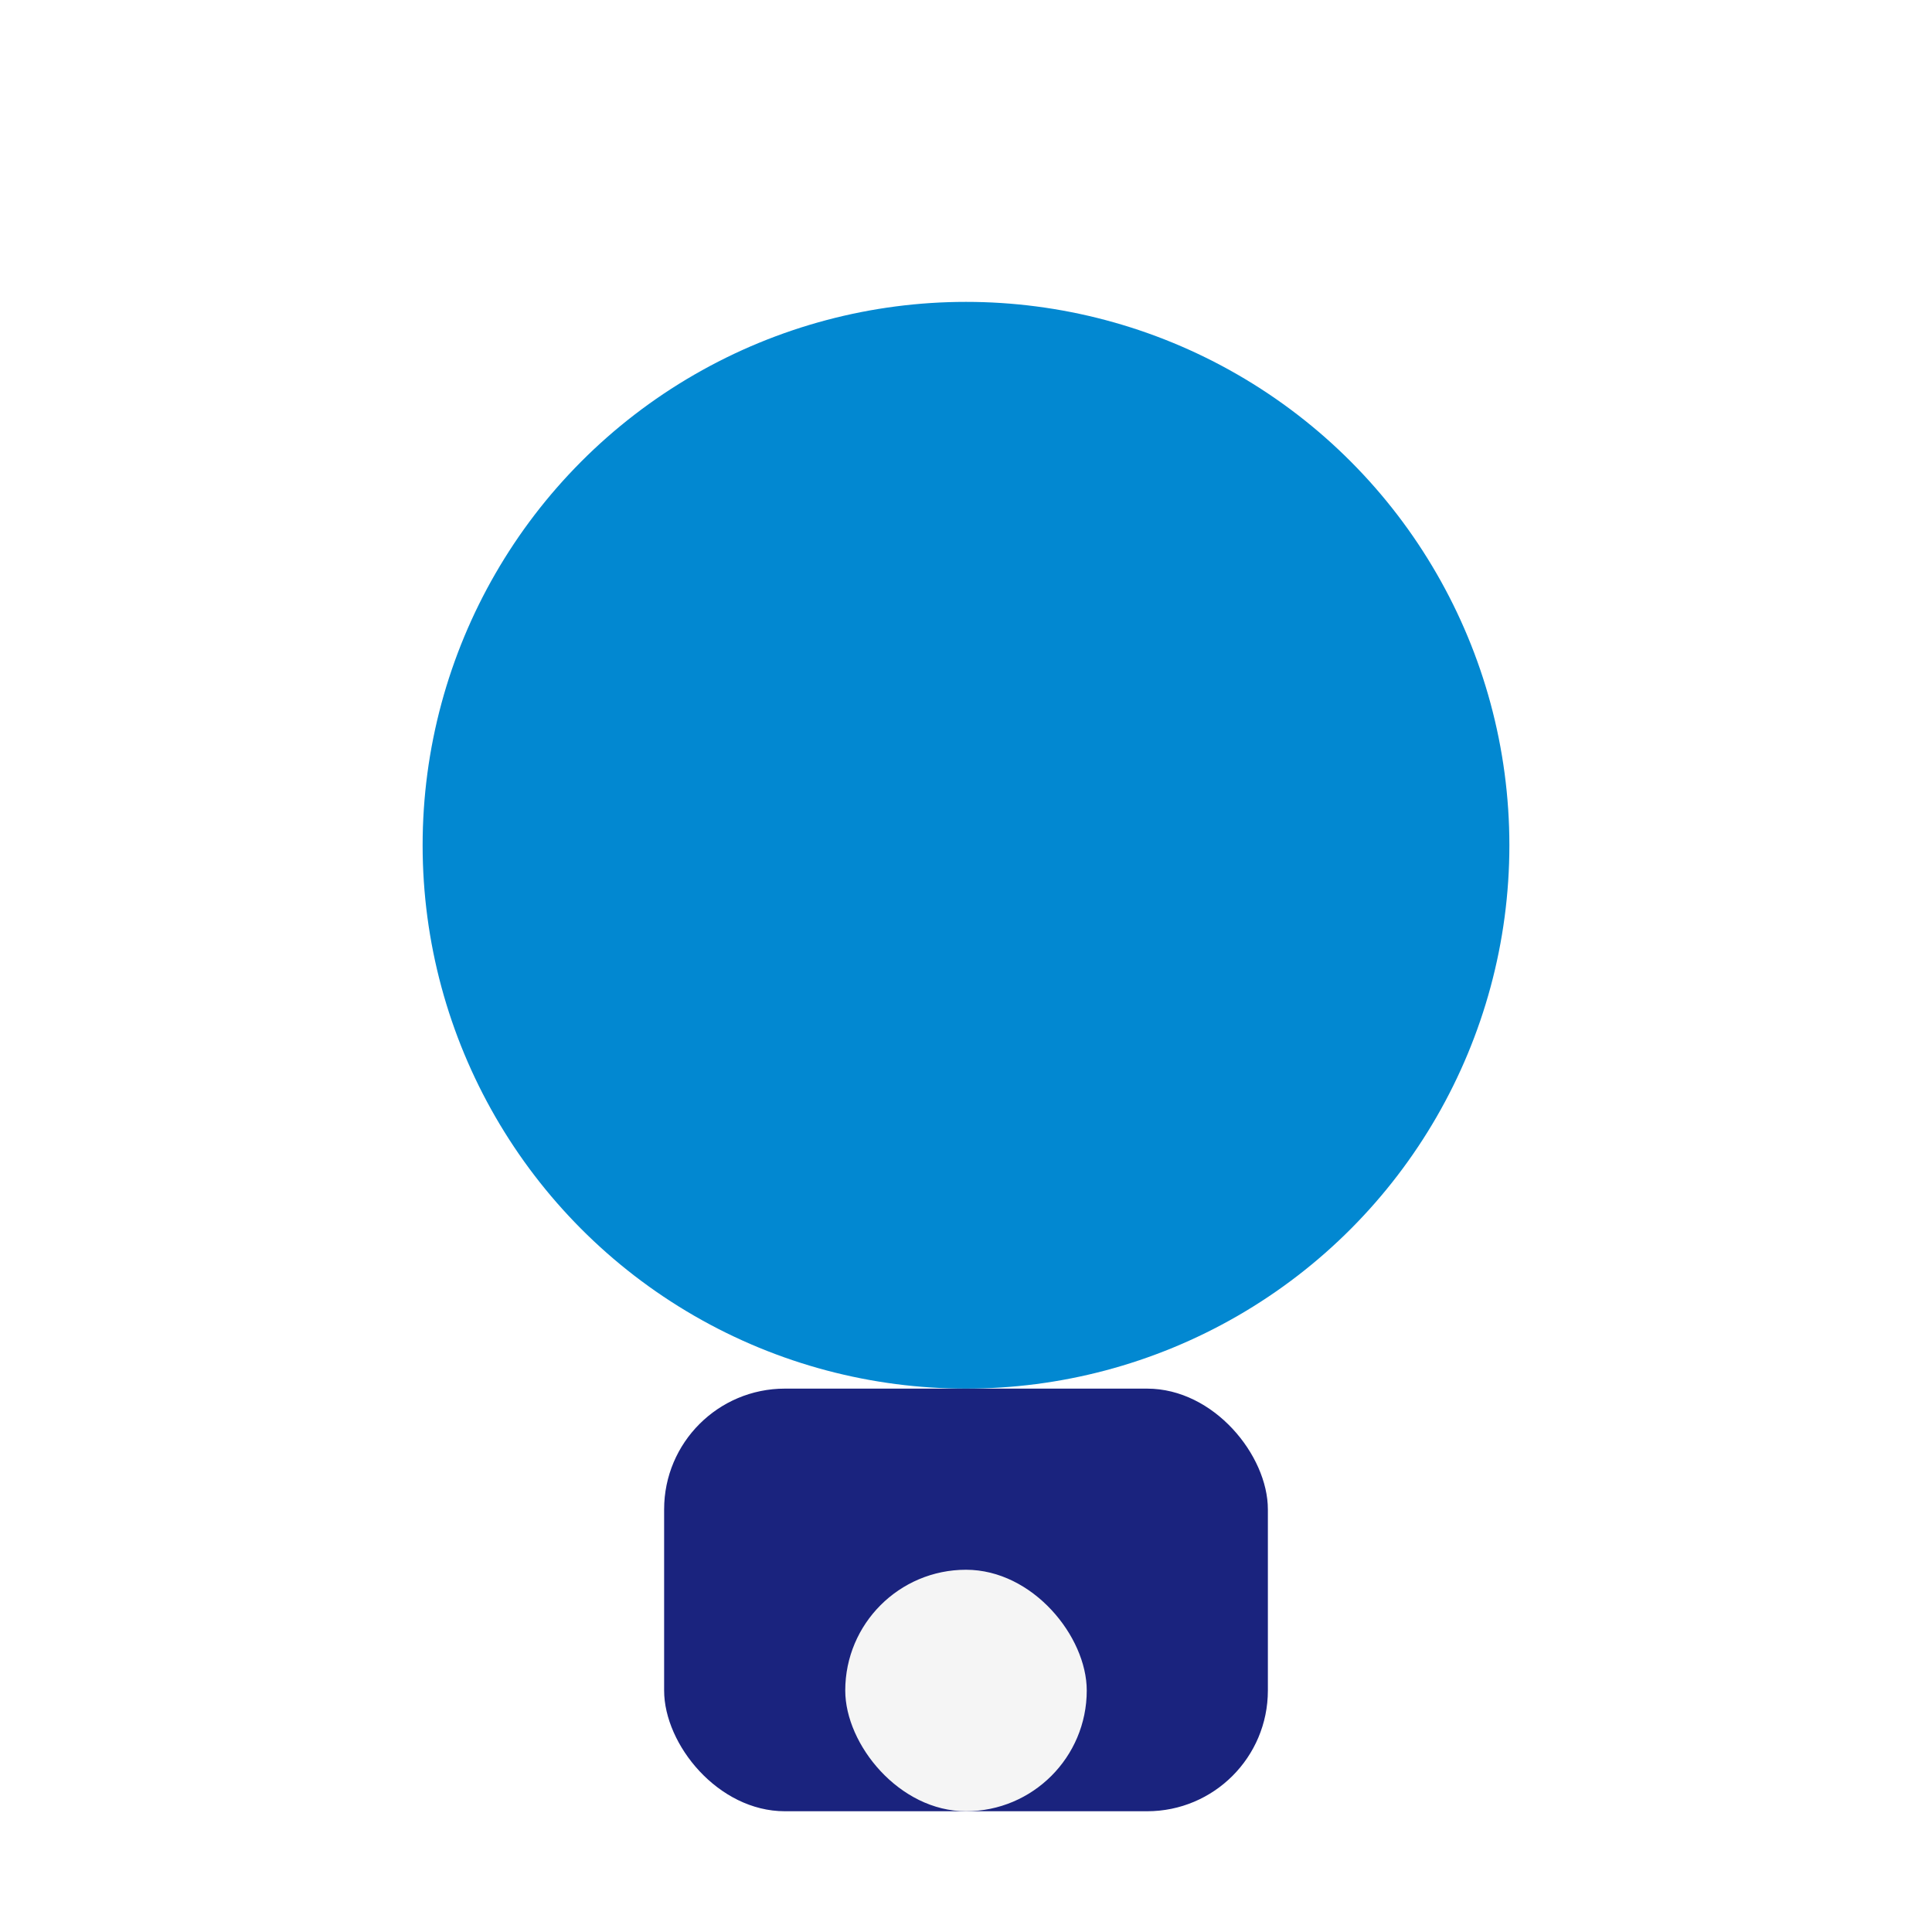 <?xml version="1.0" encoding="UTF-8"?>
<svg xmlns="http://www.w3.org/2000/svg" width="32" height="32" viewBox="0 0 32 32"><circle cx="16" cy="14" r="9" fill="#0288D1"/><rect x="11" y="23" width="10" height="7" rx="2" fill="#1A237E"/><rect x="14" y="26" width="4" height="4" rx="2" fill="#F5F5F5"/></svg>